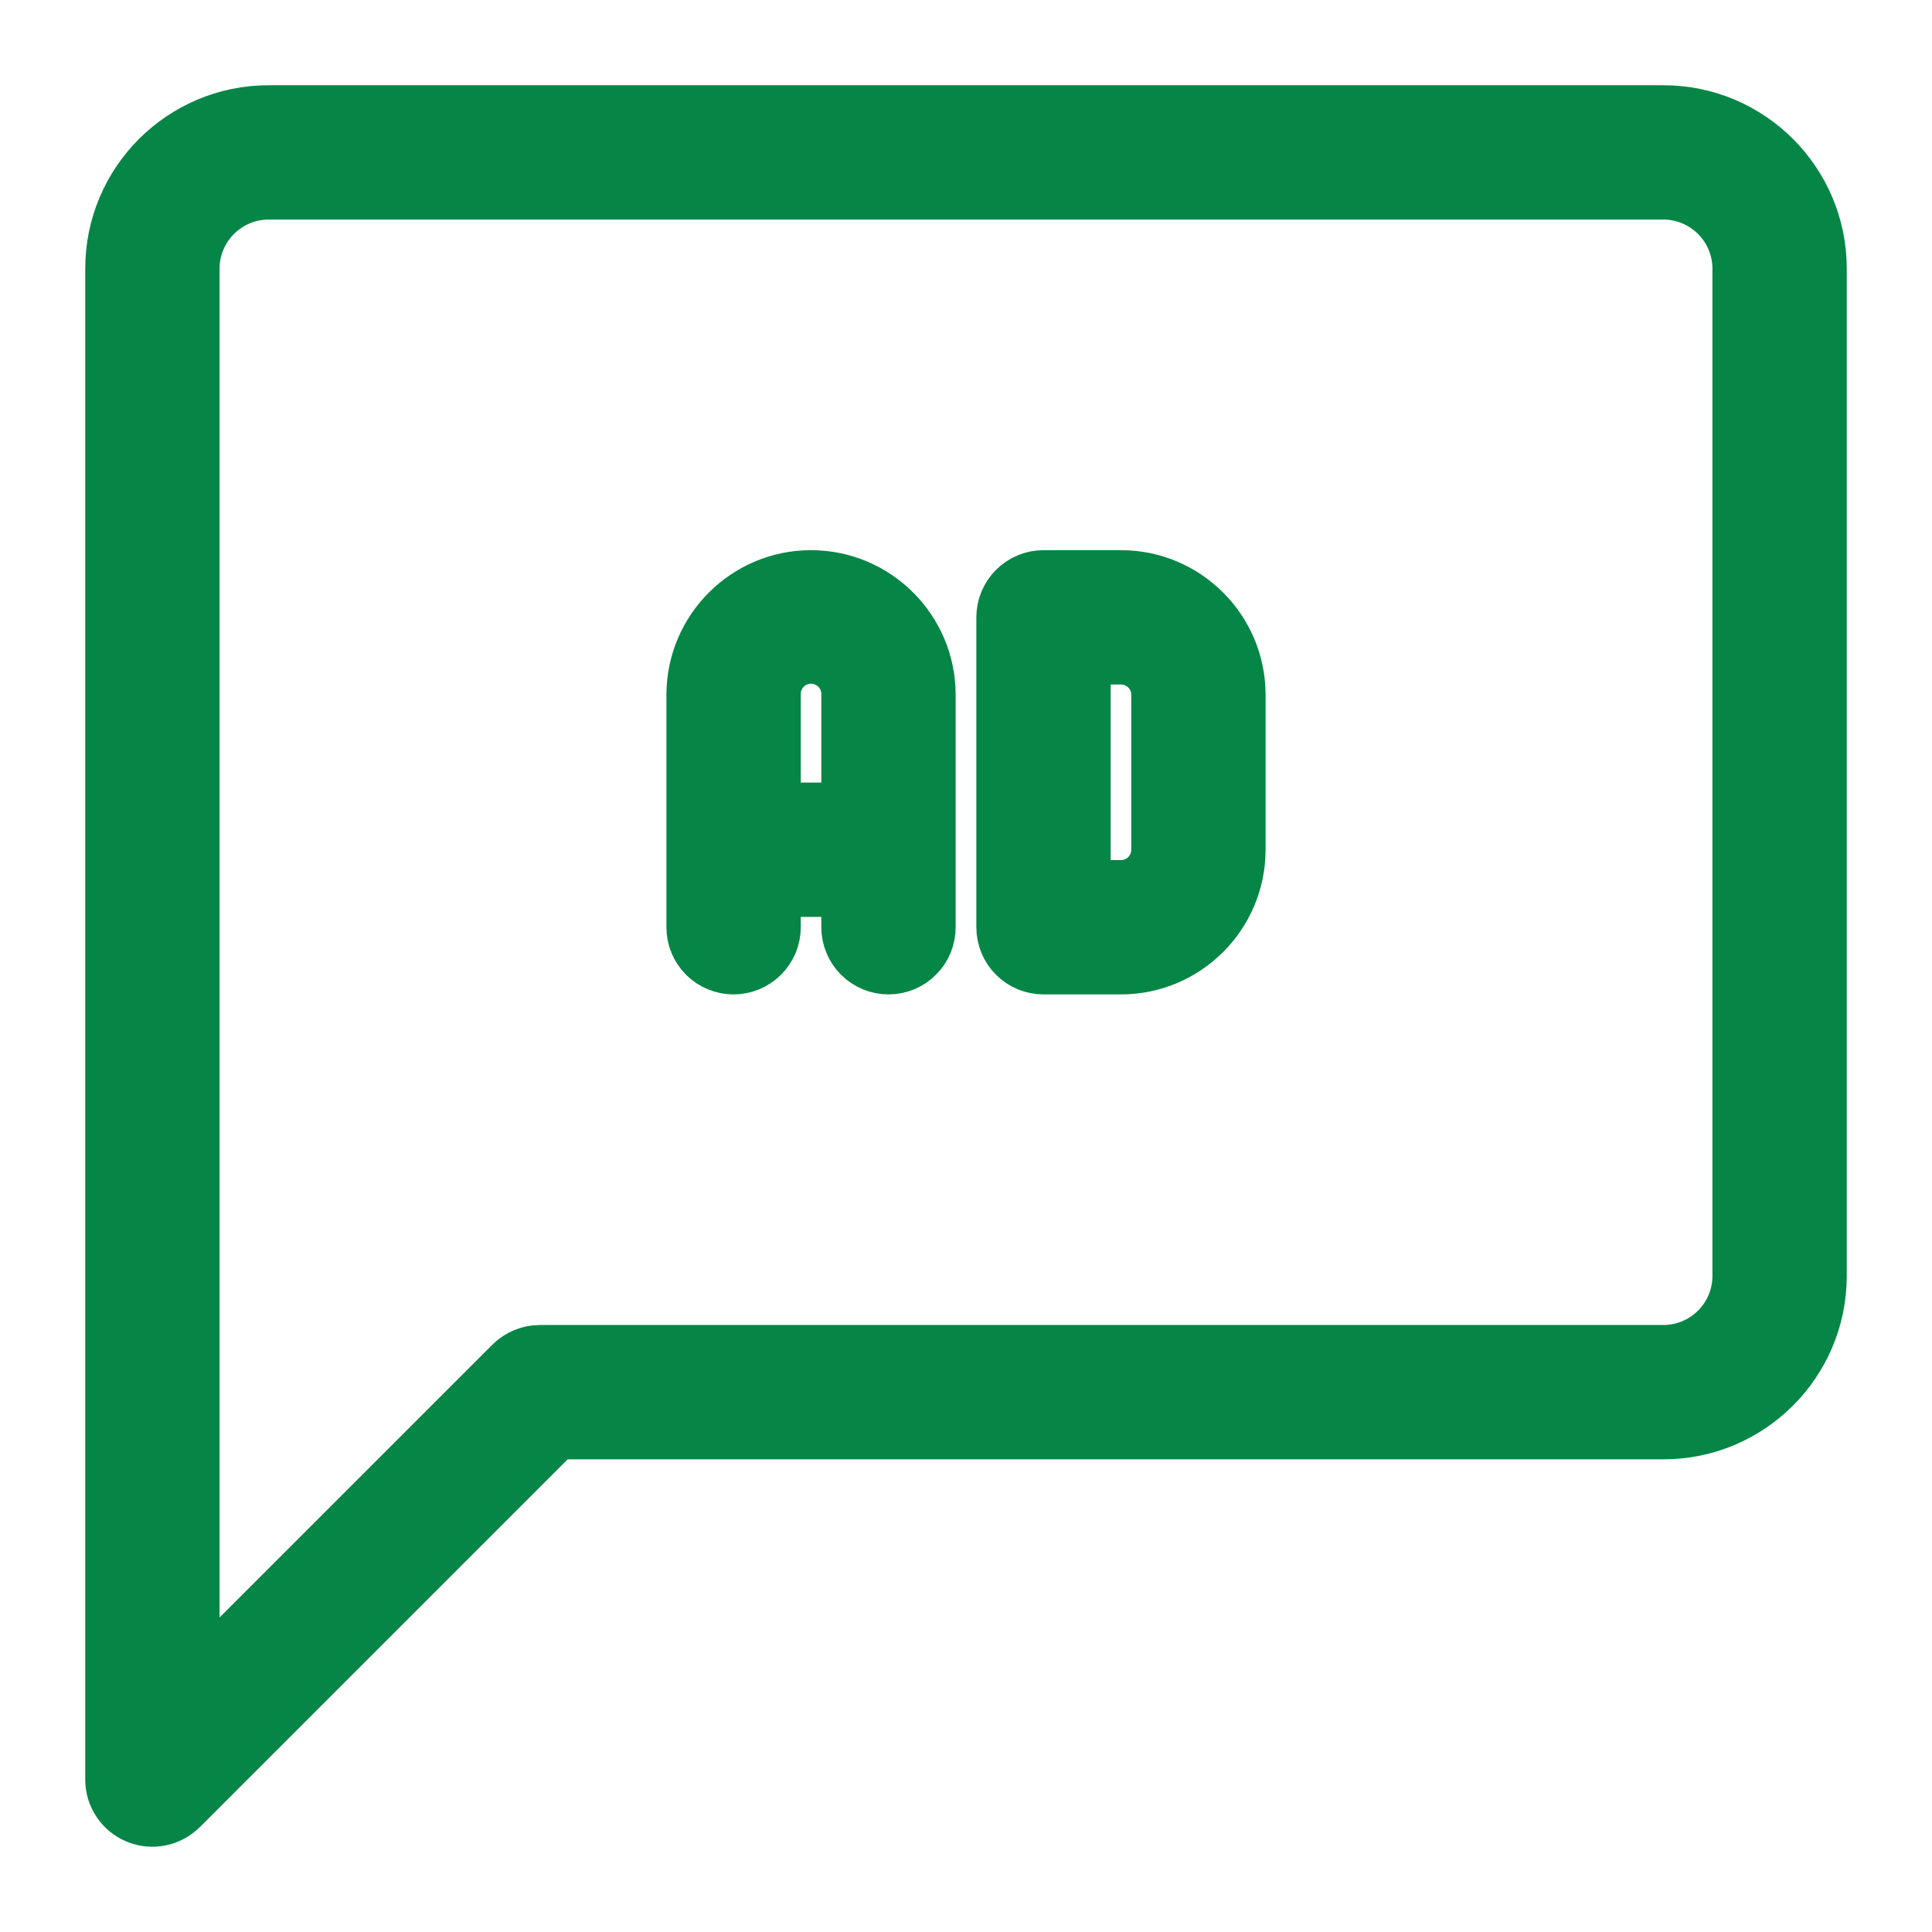 <svg width="17" height="17" viewBox="0 0 17 17" fill="none" xmlns="http://www.w3.org/2000/svg">
<path d="M14.636 1H2.364C1.611 1 1 1.611 1 2.364V15.659C1 15.727 1.02 15.793 1.058 15.849C1.095 15.905 1.148 15.948 1.211 15.974C1.338 16.027 1.484 15.997 1.582 15.9L4.891 12.591H14.636C15.389 12.591 16 11.979 16 11.227V2.364C16 1.611 15.389 1 14.636 1ZM15.318 11.227C15.318 11.408 15.246 11.582 15.118 11.709C14.99 11.837 14.817 11.909 14.636 11.909H4.75C4.66 11.909 4.573 11.945 4.509 12.009L1.682 14.836V2.364C1.682 2.183 1.754 2.01 1.882 1.882C2.01 1.754 2.183 1.682 2.364 1.682H14.636C14.817 1.682 14.99 1.754 15.118 1.882C15.246 2.01 15.318 2.183 15.318 2.364V11.227Z" fill="#058646"/>
<path d="M7.136 5.091C6.573 5.091 6.114 5.55 6.114 6.114V8.159C6.114 8.204 6.122 8.248 6.14 8.29C6.157 8.331 6.182 8.369 6.213 8.4C6.245 8.432 6.283 8.457 6.324 8.474C6.365 8.491 6.41 8.5 6.454 8.5C6.499 8.5 6.544 8.491 6.585 8.474C6.626 8.457 6.664 8.432 6.696 8.4C6.727 8.369 6.752 8.331 6.77 8.29C6.787 8.248 6.796 8.204 6.796 8.159V7.818H7.477V8.159C7.477 8.25 7.513 8.336 7.577 8.4C7.641 8.464 7.728 8.5 7.818 8.5C7.863 8.5 7.907 8.491 7.949 8.474C7.99 8.457 8.028 8.432 8.059 8.4C8.091 8.369 8.116 8.331 8.133 8.29C8.15 8.248 8.159 8.204 8.159 8.159V6.114C8.159 5.55 7.7 5.091 7.136 5.091ZM7.477 7.136H6.796V6.114C6.795 6.068 6.803 6.023 6.82 5.981C6.836 5.939 6.861 5.901 6.893 5.868C6.925 5.836 6.963 5.81 7.004 5.793C7.046 5.775 7.091 5.766 7.136 5.766C7.182 5.766 7.227 5.775 7.269 5.793C7.31 5.81 7.348 5.836 7.38 5.868C7.412 5.901 7.437 5.939 7.453 5.981C7.47 6.023 7.478 6.068 7.477 6.114V7.136ZM9.864 5.091H9.182C9.091 5.091 9.005 5.127 8.941 5.191C8.877 5.255 8.841 5.341 8.841 5.432V8.159C8.841 8.204 8.85 8.248 8.867 8.29C8.884 8.331 8.909 8.369 8.941 8.4C8.972 8.432 9.01 8.457 9.051 8.474C9.093 8.491 9.137 8.5 9.182 8.5H9.864C10.427 8.5 10.886 8.041 10.886 7.477V6.114C10.886 5.55 10.427 5.091 9.864 5.091ZM10.204 7.477C10.204 7.568 10.168 7.654 10.105 7.718C10.041 7.782 9.954 7.818 9.864 7.818H9.523V5.773H9.864C9.954 5.773 10.041 5.809 10.105 5.873C10.169 5.937 10.204 6.023 10.204 6.114V7.477Z" fill="#058646"/>
<path d="M14.636 1H2.364C1.611 1 1 1.611 1 2.364V15.659C1 15.727 1.02 15.793 1.058 15.849C1.095 15.905 1.148 15.948 1.211 15.974C1.338 16.027 1.484 15.997 1.582 15.9L4.891 12.591H14.636C15.389 12.591 16 11.979 16 11.227V2.364C16 1.611 15.389 1 14.636 1ZM15.318 11.227C15.318 11.408 15.246 11.582 15.118 11.709C14.99 11.837 14.817 11.909 14.636 11.909H4.75C4.66 11.909 4.573 11.945 4.509 12.009L1.682 14.836V2.364C1.682 2.183 1.754 2.01 1.882 1.882C2.01 1.754 2.183 1.682 2.364 1.682H14.636C14.817 1.682 14.99 1.754 15.118 1.882C15.246 2.01 15.318 2.183 15.318 2.364V11.227Z" stroke="#058646" stroke-width="0.5"/>
<path d="M7.136 5.091C6.573 5.091 6.114 5.55 6.114 6.114V8.159C6.114 8.204 6.122 8.248 6.14 8.29C6.157 8.331 6.182 8.369 6.213 8.4C6.245 8.432 6.283 8.457 6.324 8.474C6.365 8.491 6.41 8.5 6.454 8.5C6.499 8.5 6.544 8.491 6.585 8.474C6.626 8.457 6.664 8.432 6.696 8.4C6.727 8.369 6.752 8.331 6.77 8.29C6.787 8.248 6.796 8.204 6.796 8.159V7.818H7.477V8.159C7.477 8.25 7.513 8.336 7.577 8.4C7.641 8.464 7.728 8.5 7.818 8.5C7.863 8.5 7.907 8.491 7.949 8.474C7.99 8.457 8.028 8.432 8.059 8.4C8.091 8.369 8.116 8.331 8.133 8.29C8.15 8.248 8.159 8.204 8.159 8.159V6.114C8.159 5.55 7.7 5.091 7.136 5.091ZM7.477 7.136H6.796V6.114C6.795 6.068 6.803 6.023 6.82 5.981C6.836 5.939 6.861 5.901 6.893 5.868C6.925 5.836 6.963 5.81 7.004 5.793C7.046 5.775 7.091 5.766 7.136 5.766C7.182 5.766 7.227 5.775 7.269 5.793C7.31 5.81 7.348 5.836 7.38 5.868C7.412 5.901 7.437 5.939 7.453 5.981C7.47 6.023 7.478 6.068 7.477 6.114V7.136ZM9.864 5.091H9.182C9.091 5.091 9.005 5.127 8.941 5.191C8.877 5.255 8.841 5.341 8.841 5.432V8.159C8.841 8.204 8.85 8.248 8.867 8.29C8.884 8.331 8.909 8.369 8.941 8.4C8.972 8.432 9.01 8.457 9.051 8.474C9.093 8.491 9.137 8.5 9.182 8.5H9.864C10.427 8.5 10.886 8.041 10.886 7.477V6.114C10.886 5.55 10.427 5.091 9.864 5.091ZM10.204 7.477C10.204 7.568 10.168 7.654 10.105 7.718C10.041 7.782 9.954 7.818 9.864 7.818H9.523V5.773H9.864C9.954 5.773 10.041 5.809 10.105 5.873C10.169 5.937 10.204 6.023 10.204 6.114V7.477Z" stroke="#058646" stroke-width="0.5"/>
</svg>
